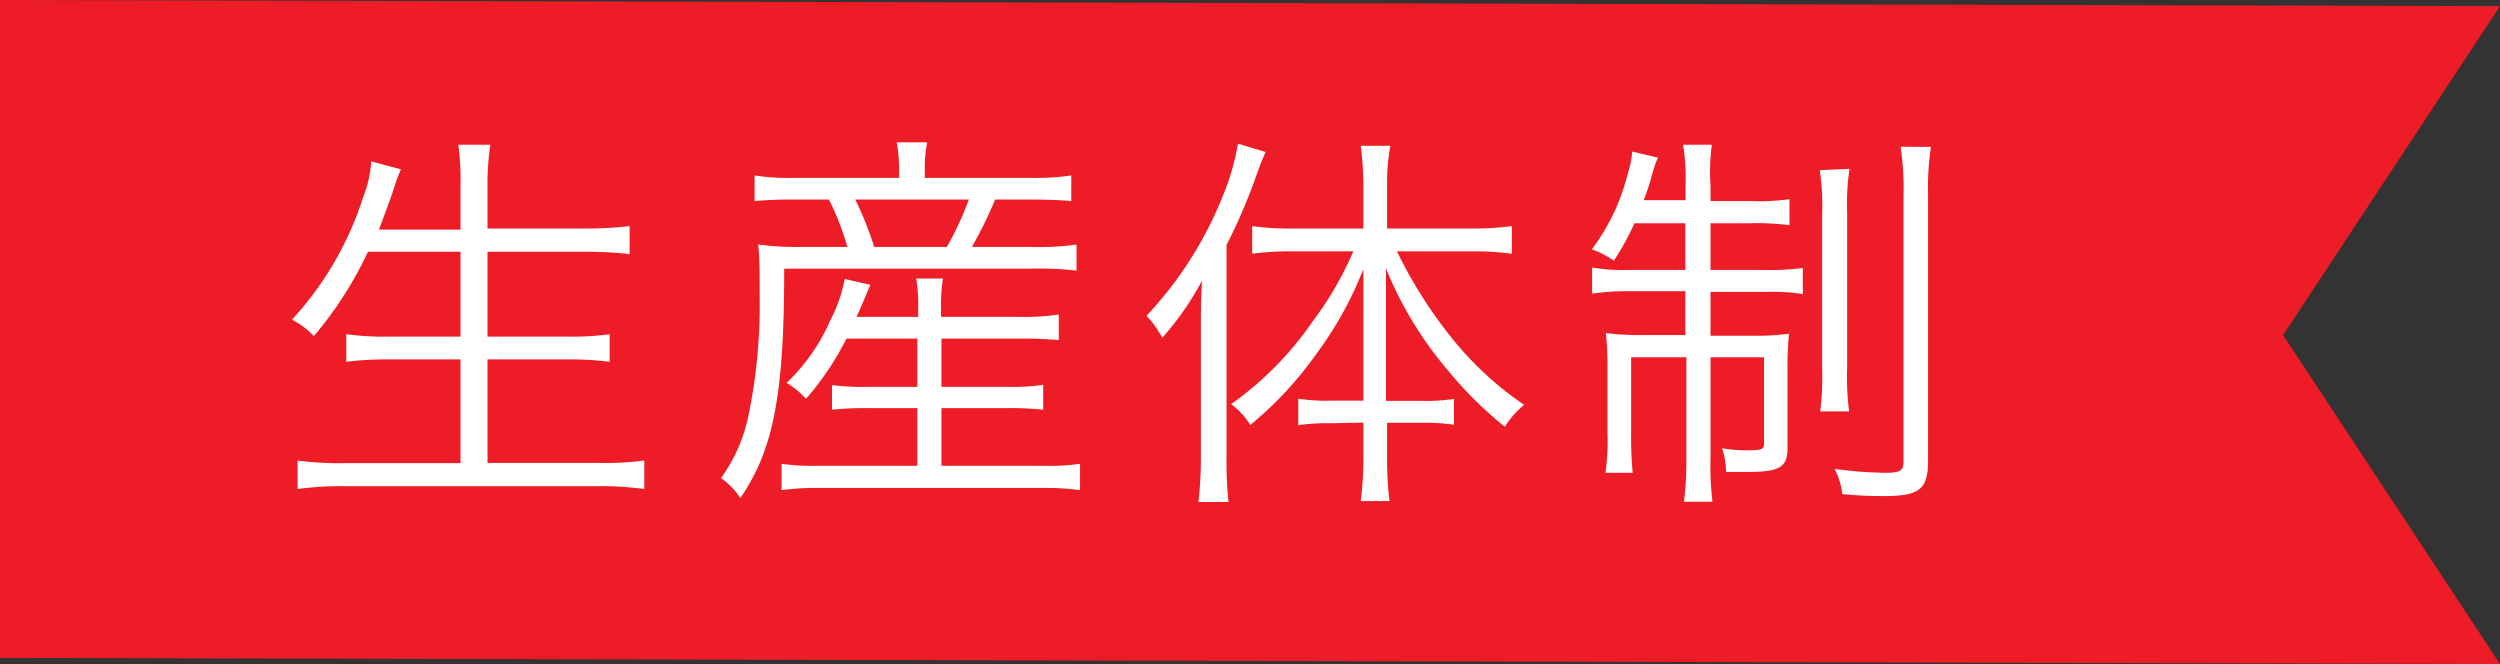 <svg xmlns="http://www.w3.org/2000/svg" width="114" height="30.28" viewBox="0 0 114 30.28"><rect x="0" y="0" width="114" height="30.28" fill="#333333" stroke="none"/><defs><style>.cls-1{fill:#ee1c26;}.cls-2{fill:#fff;}</style></defs><g id="レイヤー_2" data-name="レイヤー 2"><g id="レイアウト"><polygon class="cls-1" points="114 30.28 0 30 0 0 114 0.28 104.11 15.28 114 30.28"/><path class="cls-2" d="M16.78,11.48a17.31,17.31,0,0,1-2.47,3.85,3.45,3.45,0,0,0-1-.75,14.86,14.86,0,0,0,3.23-5.53,5.47,5.47,0,0,0,.39-1.69l1.35.36a9.47,9.47,0,0,0-.36,1c-.05.16-.27.76-.64,1.75H21V8.51A13,13,0,0,0,20.9,6.6h1.46a12,12,0,0,0-.13,1.91v1.91h4.43a17.35,17.35,0,0,0,2.05-.11v1.28a15.83,15.83,0,0,0-2-.11H22.23v3.87h3.64a12.86,12.86,0,0,0,1.93-.11V16.5a14,14,0,0,0-1.93-.11H22.23v4.72h5A13.94,13.94,0,0,0,29.38,21V22.3a14.44,14.44,0,0,0-2.11-.13H15.7a14.64,14.64,0,0,0-2.13.13V21a14,14,0,0,0,2.11.12H21V16.39h-3.3a13.63,13.63,0,0,0-1.91.11V15.24a12.74,12.74,0,0,0,1.91.11H21V11.48Z"/><path class="cls-2" d="M41,7.72a7.4,7.4,0,0,0-.11-1.23h1.39a6.12,6.12,0,0,0-.11,1.23v.39H47A11,11,0,0,0,48.85,8V9.17c-.57-.05-1.06-.07-1.87-.07h-1.6a20.8,20.8,0,0,1-1.06,2.16H47a12,12,0,0,0,2.09-.11v1.19A15.37,15.37,0,0,0,47,12.25H35.76c0,5.8-.5,8.27-2,10.46a3.32,3.32,0,0,0-.88-.91,7.44,7.44,0,0,0,1.22-2.71,24.71,24.71,0,0,0,.54-5.58c0-.95,0-1.83-.07-2.36a13.88,13.88,0,0,0,2.07.11h2A12,12,0,0,0,37.8,9.1H36.18a17.43,17.43,0,0,0-1.77.07V8a9.85,9.85,0,0,0,1.8.11H41Zm-2.4,7.72a13.14,13.14,0,0,1-1.85,2.75,3.49,3.49,0,0,0-.88-.73,8.78,8.78,0,0,0,2-2.87,6.74,6.74,0,0,0,.65-1.87l1.17.27c-.12.27-.32.76-.63,1.46h2.81v-.36a7.54,7.54,0,0,0-.09-1.39H43a7.61,7.61,0,0,0-.09,1.39v.36h3.58a10.39,10.39,0,0,0,1.79-.11v1.17a17.47,17.47,0,0,0-1.79-.07H42.93v2.2h3a9.64,9.64,0,0,0,1.64-.09v1.13a15.24,15.24,0,0,0-1.64-.07h-3v2.63h4.65a10,10,0,0,0,1.67-.09v1.2a12,12,0,0,0-1.69-.1H37.29a11.89,11.89,0,0,0-1.65.1v-1.2a10.17,10.17,0,0,0,1.64.09h4.55V18.61H39.62a16.06,16.06,0,0,0-1.68.07V17.56a11.15,11.15,0,0,0,1.68.08h2.21v-2.2Zm4.58-4.18a15.07,15.07,0,0,0,1-2.16H39a14.7,14.7,0,0,1,.86,2.16Z"/><path class="cls-2" d="M54.76,15c0-.81,0-1.31.05-2.2A13.2,13.2,0,0,1,53,15.4a4.52,4.52,0,0,0-.72-1,17.28,17.28,0,0,0,3.49-5.49,10.63,10.63,0,0,0,.68-2.36l1.26.38c-.16.37-.25.59-.48,1.24a26.12,26.12,0,0,1-1.3,3v9.62a17.92,17.92,0,0,0,.09,2.1H54.65a18.13,18.13,0,0,0,.11-2.16Zm5.9,4.3a8.39,8.39,0,0,0-1.46.09V18.18a8.36,8.36,0,0,0,1.48.09h1.49V14.49c0-.83,0-1.45,0-2.22a16.63,16.63,0,0,1-2.16,3.89,16.45,16.45,0,0,1-3,3.22,3.27,3.27,0,0,0-.87-.95,15.16,15.16,0,0,0,3.75-3.82,15.12,15.12,0,0,0,1.82-3.15H58.88a13.82,13.82,0,0,0-1.78.11V10.31a12.42,12.42,0,0,0,1.8.11h3.27v-2a14.75,14.75,0,0,0-.12-1.77H63.4a9.34,9.34,0,0,0-.15,1.77v2h3.84a13.4,13.4,0,0,0,1.85-.11v1.26a13.83,13.83,0,0,0-1.83-.11H63.7a20.66,20.66,0,0,0,2.54,4,15,15,0,0,0,3.26,3,4.19,4.19,0,0,0-.88,1,17.44,17.44,0,0,1-2.56-2.53,17.06,17.06,0,0,1-2.86-4.69c0,1,0,1.53,0,2.26v3.78h1.64a8.32,8.32,0,0,0,1.46-.09v1.18a8.46,8.46,0,0,0-1.46-.09H63.25V21a15.86,15.86,0,0,0,.11,1.85H62.05A15.82,15.82,0,0,0,62.17,21V19.27Z"/><path class="cls-2" d="M74.53,10.18a12.08,12.08,0,0,1-.94,1.71,4,4,0,0,0-1-.52,9.67,9.67,0,0,0,1.64-3.46,4.47,4.47,0,0,0,.2-1l1.17.28a5.74,5.74,0,0,0-.31.94c-.12.41-.2.65-.34,1h1.91v-.7a9.36,9.36,0,0,0-.11-1.83h1.31A9.13,9.13,0,0,0,78,8.45v.72h1.83a9.66,9.66,0,0,0,1.77-.09v1.19a11.14,11.14,0,0,0-1.77-.09H78v2.13h2.52a11.36,11.36,0,0,0,1.69-.09v1.19a8.89,8.89,0,0,0-1.71-.1H78v2h1.91a12.19,12.19,0,0,0,1.67-.09,14.84,14.84,0,0,0-.07,1.65v3.57c0,.86-.36,1.08-1.8,1.08-.25,0-.34,0-1,0a3.93,3.93,0,0,0-.18-1.08,6,6,0,0,0,1.26.09c.54,0,.65-.05.65-.3V16.29H78v4.59a13.28,13.28,0,0,0,.09,2h-1.3a16.39,16.39,0,0,0,.11-2V16.29H74.38v3.4a18,18,0,0,0,.07,1.87H73.21a10.82,10.82,0,0,0,.09-1.85V16.86a15.85,15.85,0,0,0-.07-1.67,13.09,13.09,0,0,0,1.71.09h1.91v-2H74.31a11.09,11.09,0,0,0-1.71.11V12.2a8.59,8.59,0,0,0,1.66.11h2.59V10.18ZM84.34,7.7a10.34,10.34,0,0,0-.11,2v7.06a12.21,12.21,0,0,0,.09,2H83a12.53,12.53,0,0,0,.09-2v-7a10.85,10.85,0,0,0-.11-2Zm3.71-1a12.7,12.7,0,0,0-.13,2.18V21c0,1.31-.38,1.62-2,1.62-.47,0-1,0-1.91-.09a3.37,3.37,0,0,0-.35-1.15,18.27,18.27,0,0,0,2.27.18c.74,0,.87-.09.87-.54V8.89a13.13,13.13,0,0,0-.13-2.2Z"/></g></g></svg>